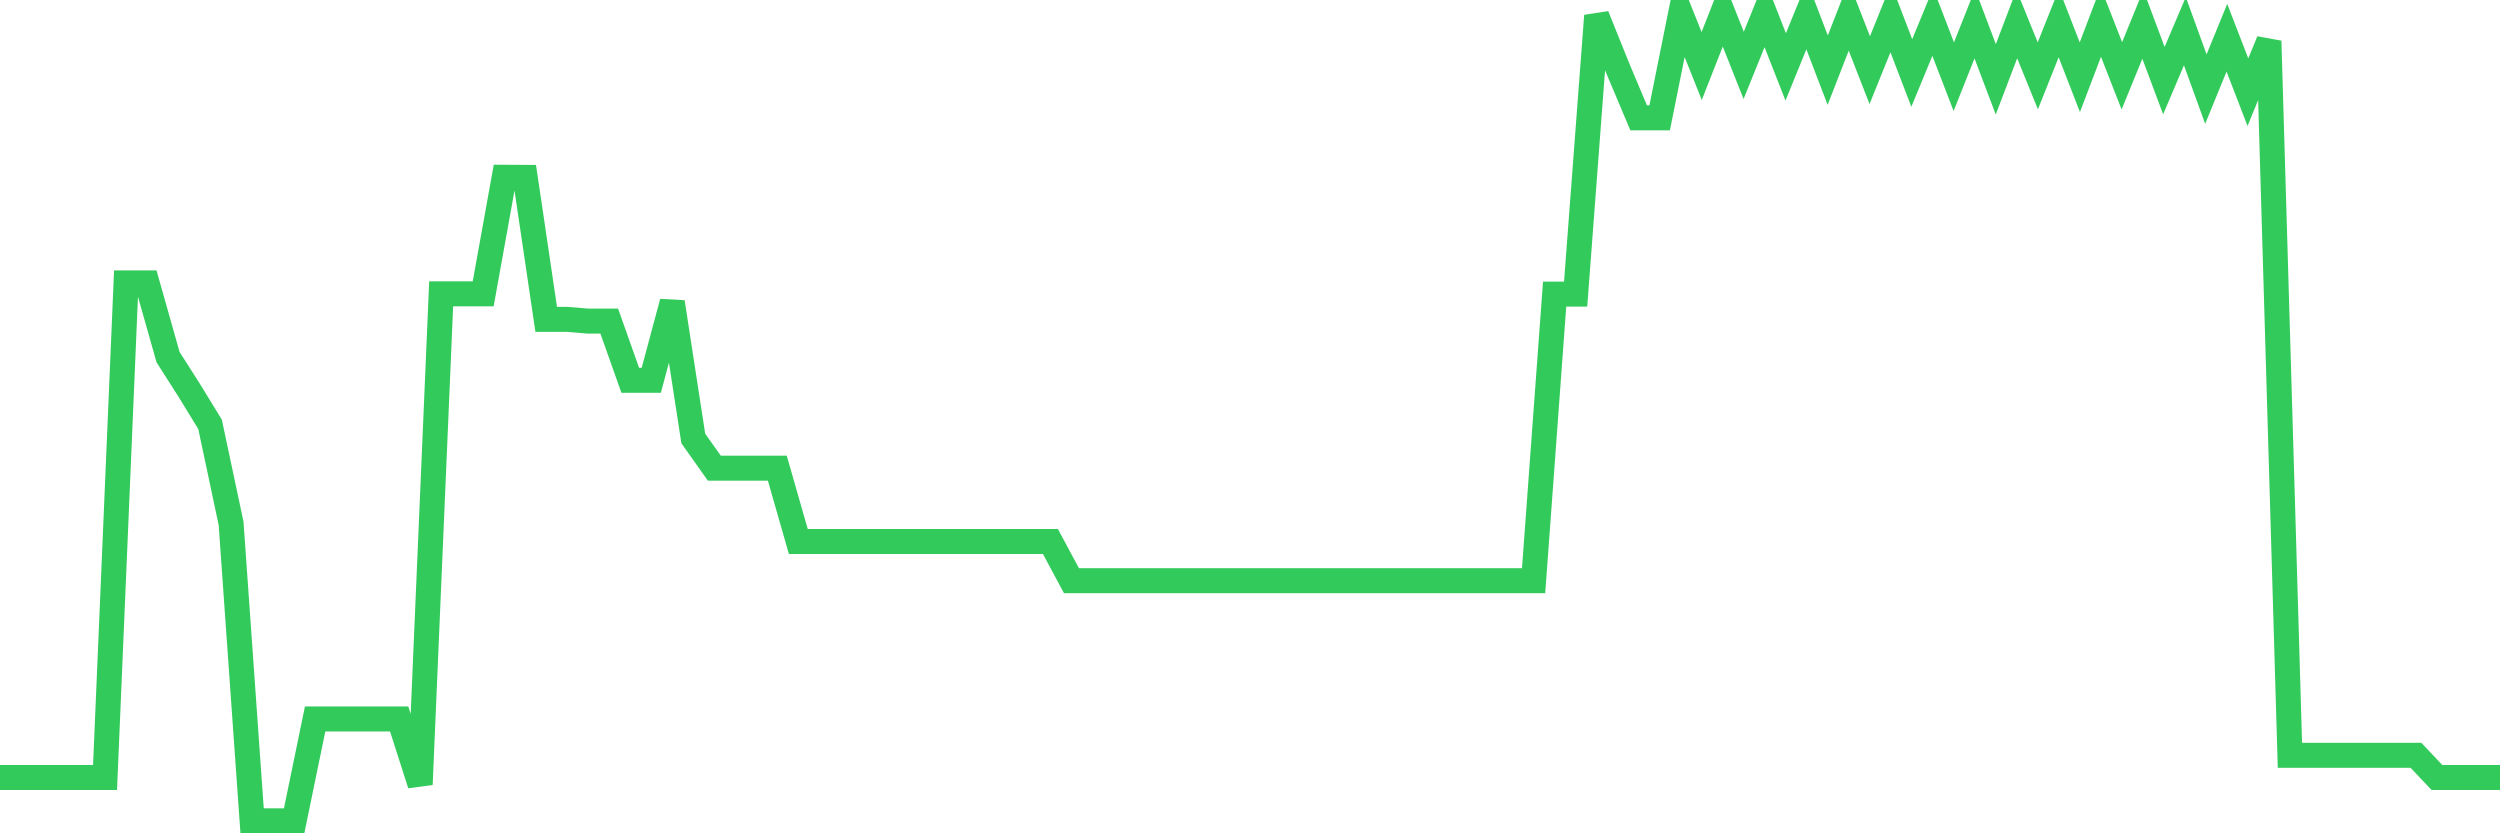 <svg
  xmlns="http://www.w3.org/2000/svg"
  xmlns:xlink="http://www.w3.org/1999/xlink"
  width="120"
  height="40"
  viewBox="0 0 120 40"
  preserveAspectRatio="none"
>
  <polyline
    points="0,37.321 1.008,37.321 2.017,37.321 3.025,37.321 4.034,37.321 5.042,37.321 6.05,13.58 7.059,13.58 8.067,17.143 9.076,18.725 10.084,20.371 11.092,25.124 12.101,39.4 13.109,39.4 14.118,39.4 15.126,34.511 16.134,34.511 17.143,34.511 18.151,34.511 19.16,34.511 20.168,37.655 21.176,14.103 22.185,14.103 23.193,14.103 24.202,8.508 25.21,8.514 26.218,15.33 27.227,15.33 28.235,15.414 29.244,15.414 30.252,18.255 31.261,18.255 32.269,14.5 33.277,21.045 34.286,22.471 35.294,22.471 36.303,22.471 37.311,22.471 38.319,25.991 39.328,25.991 40.336,25.991 41.345,25.991 42.353,25.991 43.361,25.991 44.37,25.991 45.378,25.991 46.387,25.991 47.395,25.991 48.403,25.991 49.412,25.991 50.42,25.991 51.429,27.872 52.437,27.872 53.445,27.872 54.454,27.872 55.462,27.872 56.471,27.872 57.479,27.872 58.487,27.872 59.496,27.872 60.504,27.872 61.513,27.872 62.521,27.872 63.529,27.872 64.538,27.872 65.546,27.872 66.555,27.872 67.563,27.872 68.571,27.872 69.58,27.872 70.588,27.872 71.597,27.872 72.605,27.872 73.613,27.872 74.622,14.118 75.63,14.118 76.639,0.757 77.647,3.264 78.655,5.656 79.664,5.656 80.672,0.642 81.681,3.17 82.689,0.6 83.697,3.139 84.706,0.642 85.714,3.212 86.723,0.736 87.731,3.368 88.739,0.778 89.748,3.368 90.756,0.872 91.765,3.504 92.773,1.06 93.782,3.682 94.79,1.143 95.798,3.807 96.807,1.159 97.815,3.64 98.824,1.112 99.832,3.708 100.84,1.06 101.849,3.64 102.857,1.175 103.866,3.87 104.874,1.498 105.882,4.277 106.891,1.812 107.899,4.424 108.908,1.969 109.916,36.255 110.924,36.255 111.933,36.255 112.941,36.255 113.95,36.255 114.958,36.255 115.966,36.255 116.975,37.321 117.983,37.321 118.992,37.321 120,37.321"
    fill="none"
    stroke="#32ca5b"
    stroke-width="1.2"
  >
  </polyline>
</svg>